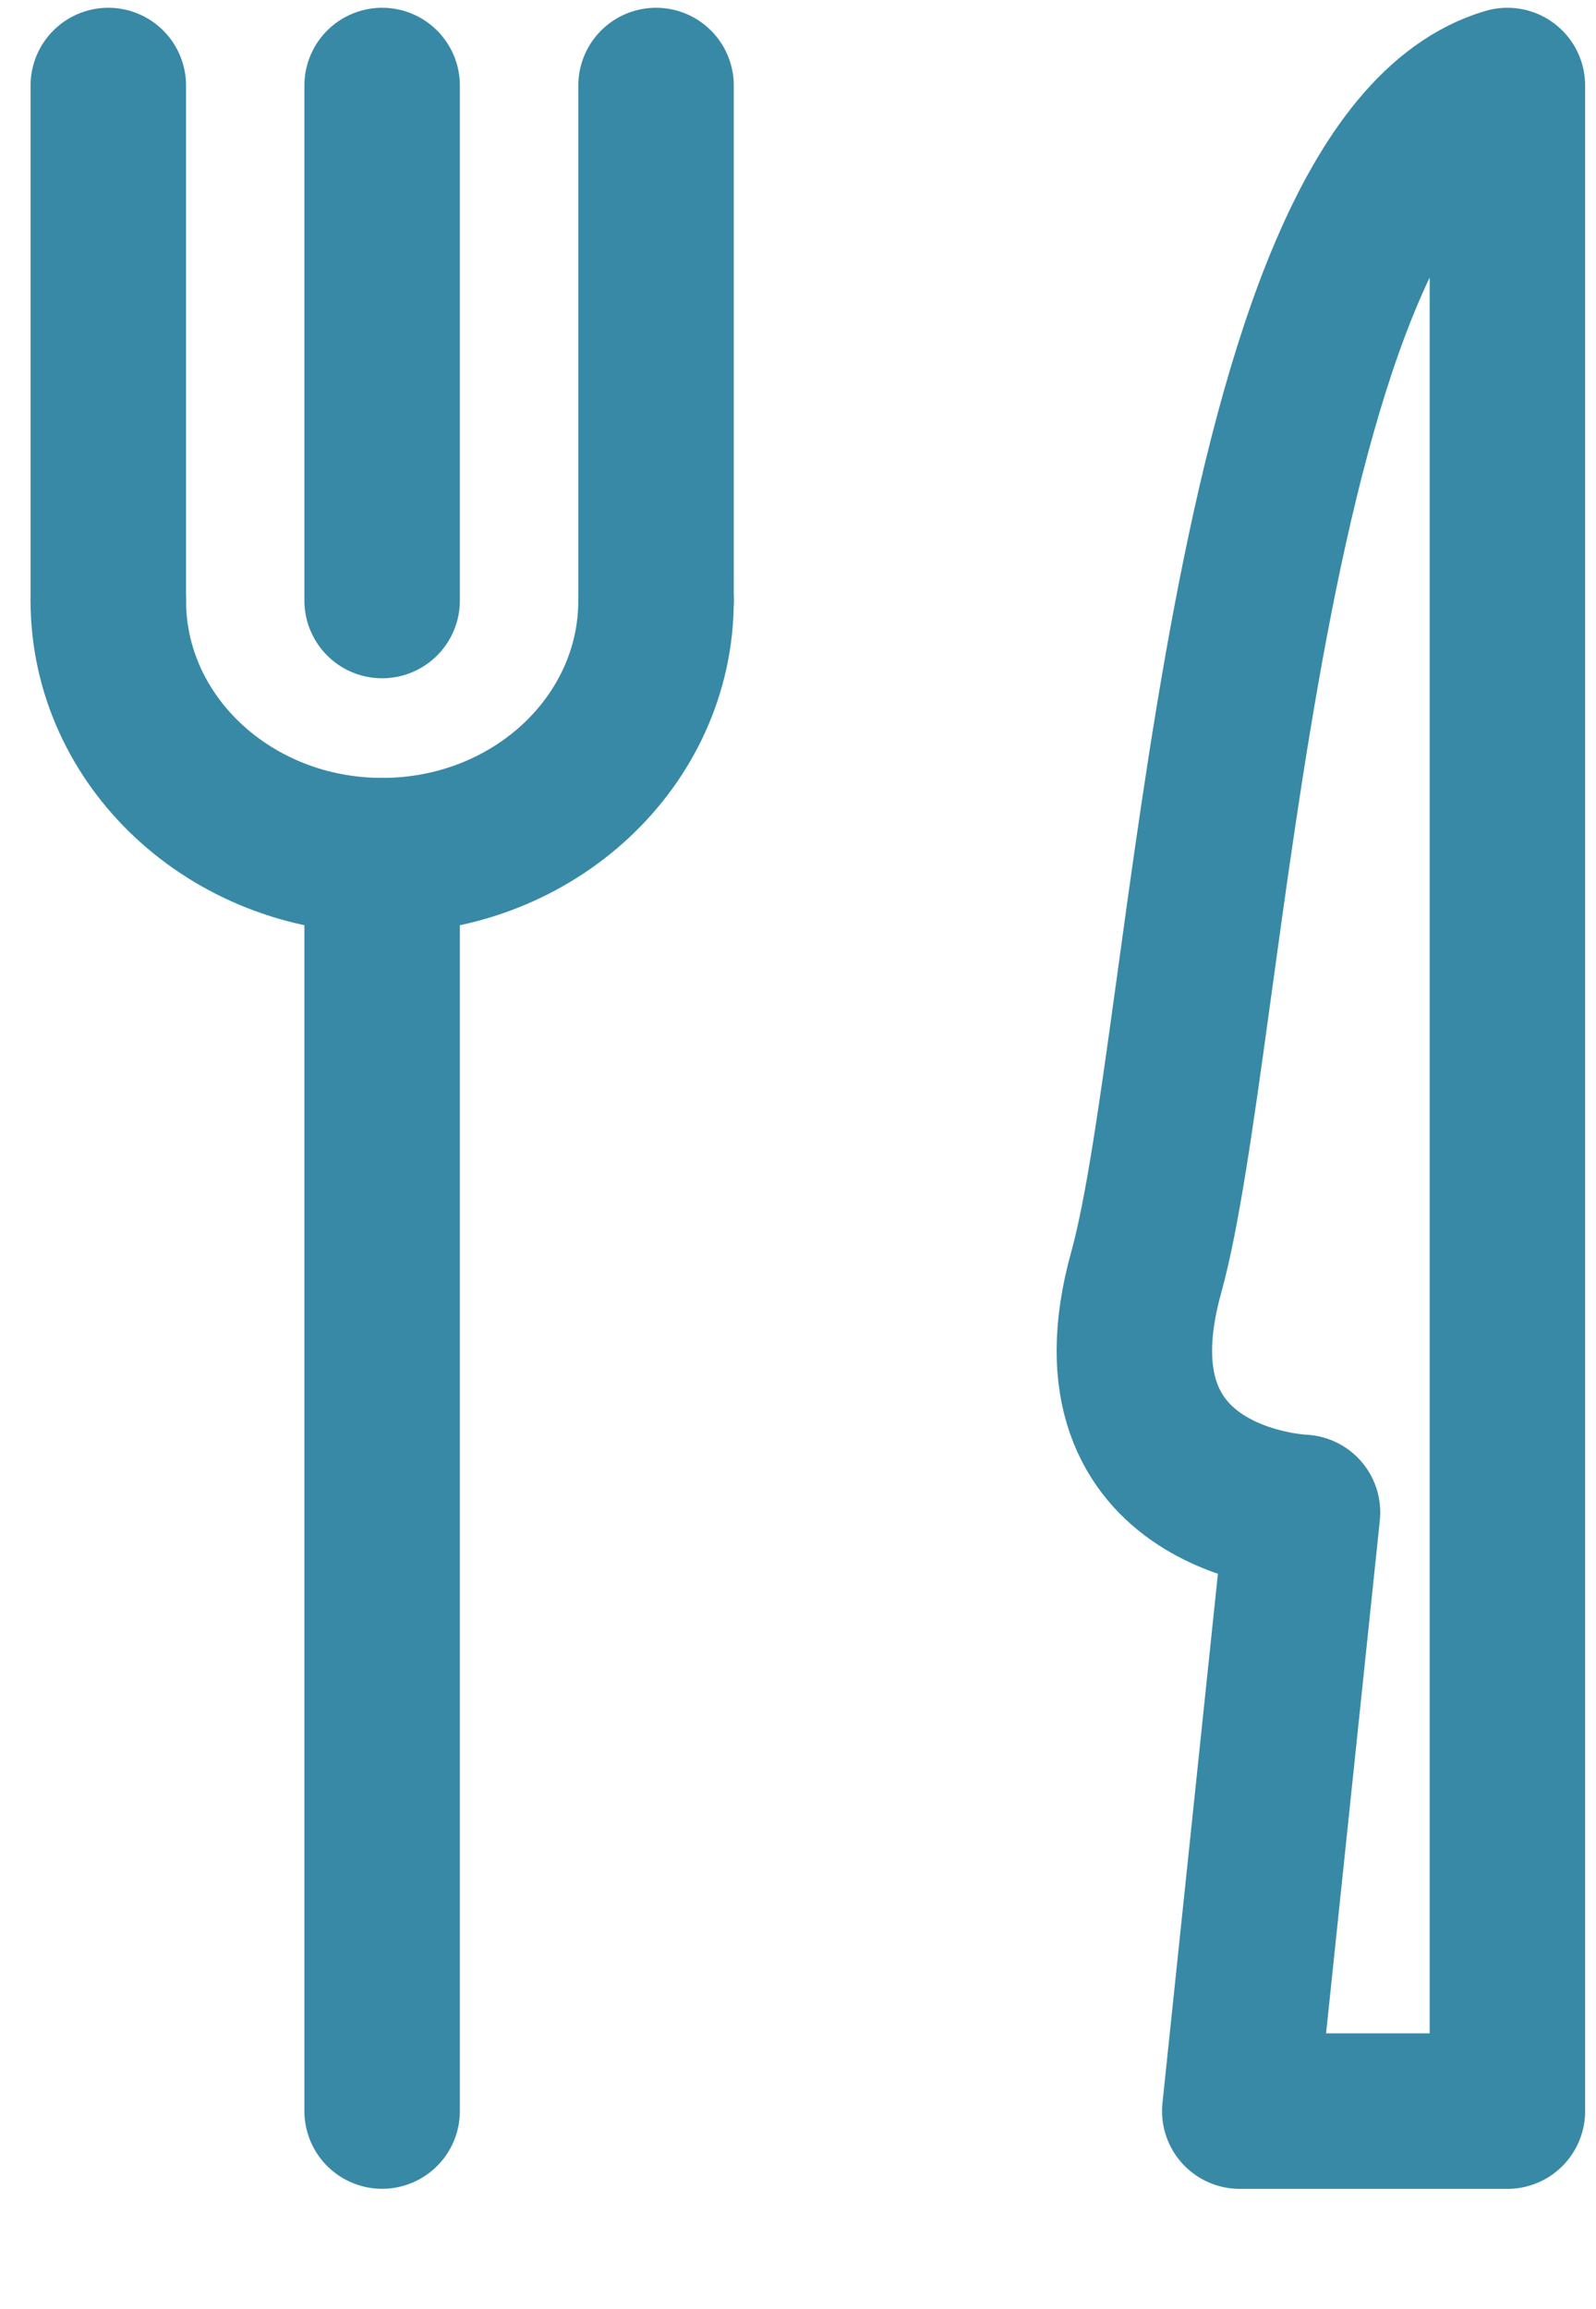 <?xml version="1.0" encoding="UTF-8"?>
<svg width="56px" height="81px" viewBox="0 0 56 81" version="1.1" xmlns="http://www.w3.org/2000/svg" xmlns:xlink="http://www.w3.org/1999/xlink">
    <title>dining icon copy 3</title>
    <g id="dining-icon-copy-3" stroke="none" stroke-width="1" fill="none" fill-rule="evenodd" stroke-linecap="round" stroke-linejoin="round">
        <g id="dining-icon" transform="translate(2, 3)" stroke="#3889A6" stroke-width="5.455">
            <line x1="11.408" y1="27.018" x2="11.408" y2="71.054" id="Stroke-1"></line>
            <line x1="1.8" y1="0" x2="1.8" y2="18.066" id="Stroke-3"></line>
            <line x1="11.408" y1="0" x2="11.408" y2="18.066" id="Stroke-5"></line>
            <line x1="21.019" y1="0" x2="21.019" y2="18.066" id="Stroke-7"></line>
            <path d="M21.019,18.066 C21.019,23.011 16.718,27.016 11.411,27.016 C6.103,27.016 1.8,23.011 1.8,18.066" id="Stroke-9"></path>
            <path d="M50.891,0 L50.891,71.057 L41.501,71.057 L43.702,50.053 C43.702,50.053 35.956,49.778 38.215,41.647 C40.478,33.507 41.501,2.759 50.891,0 Z" id="Stroke-15"></path>
        </g>
    </g>
</svg>